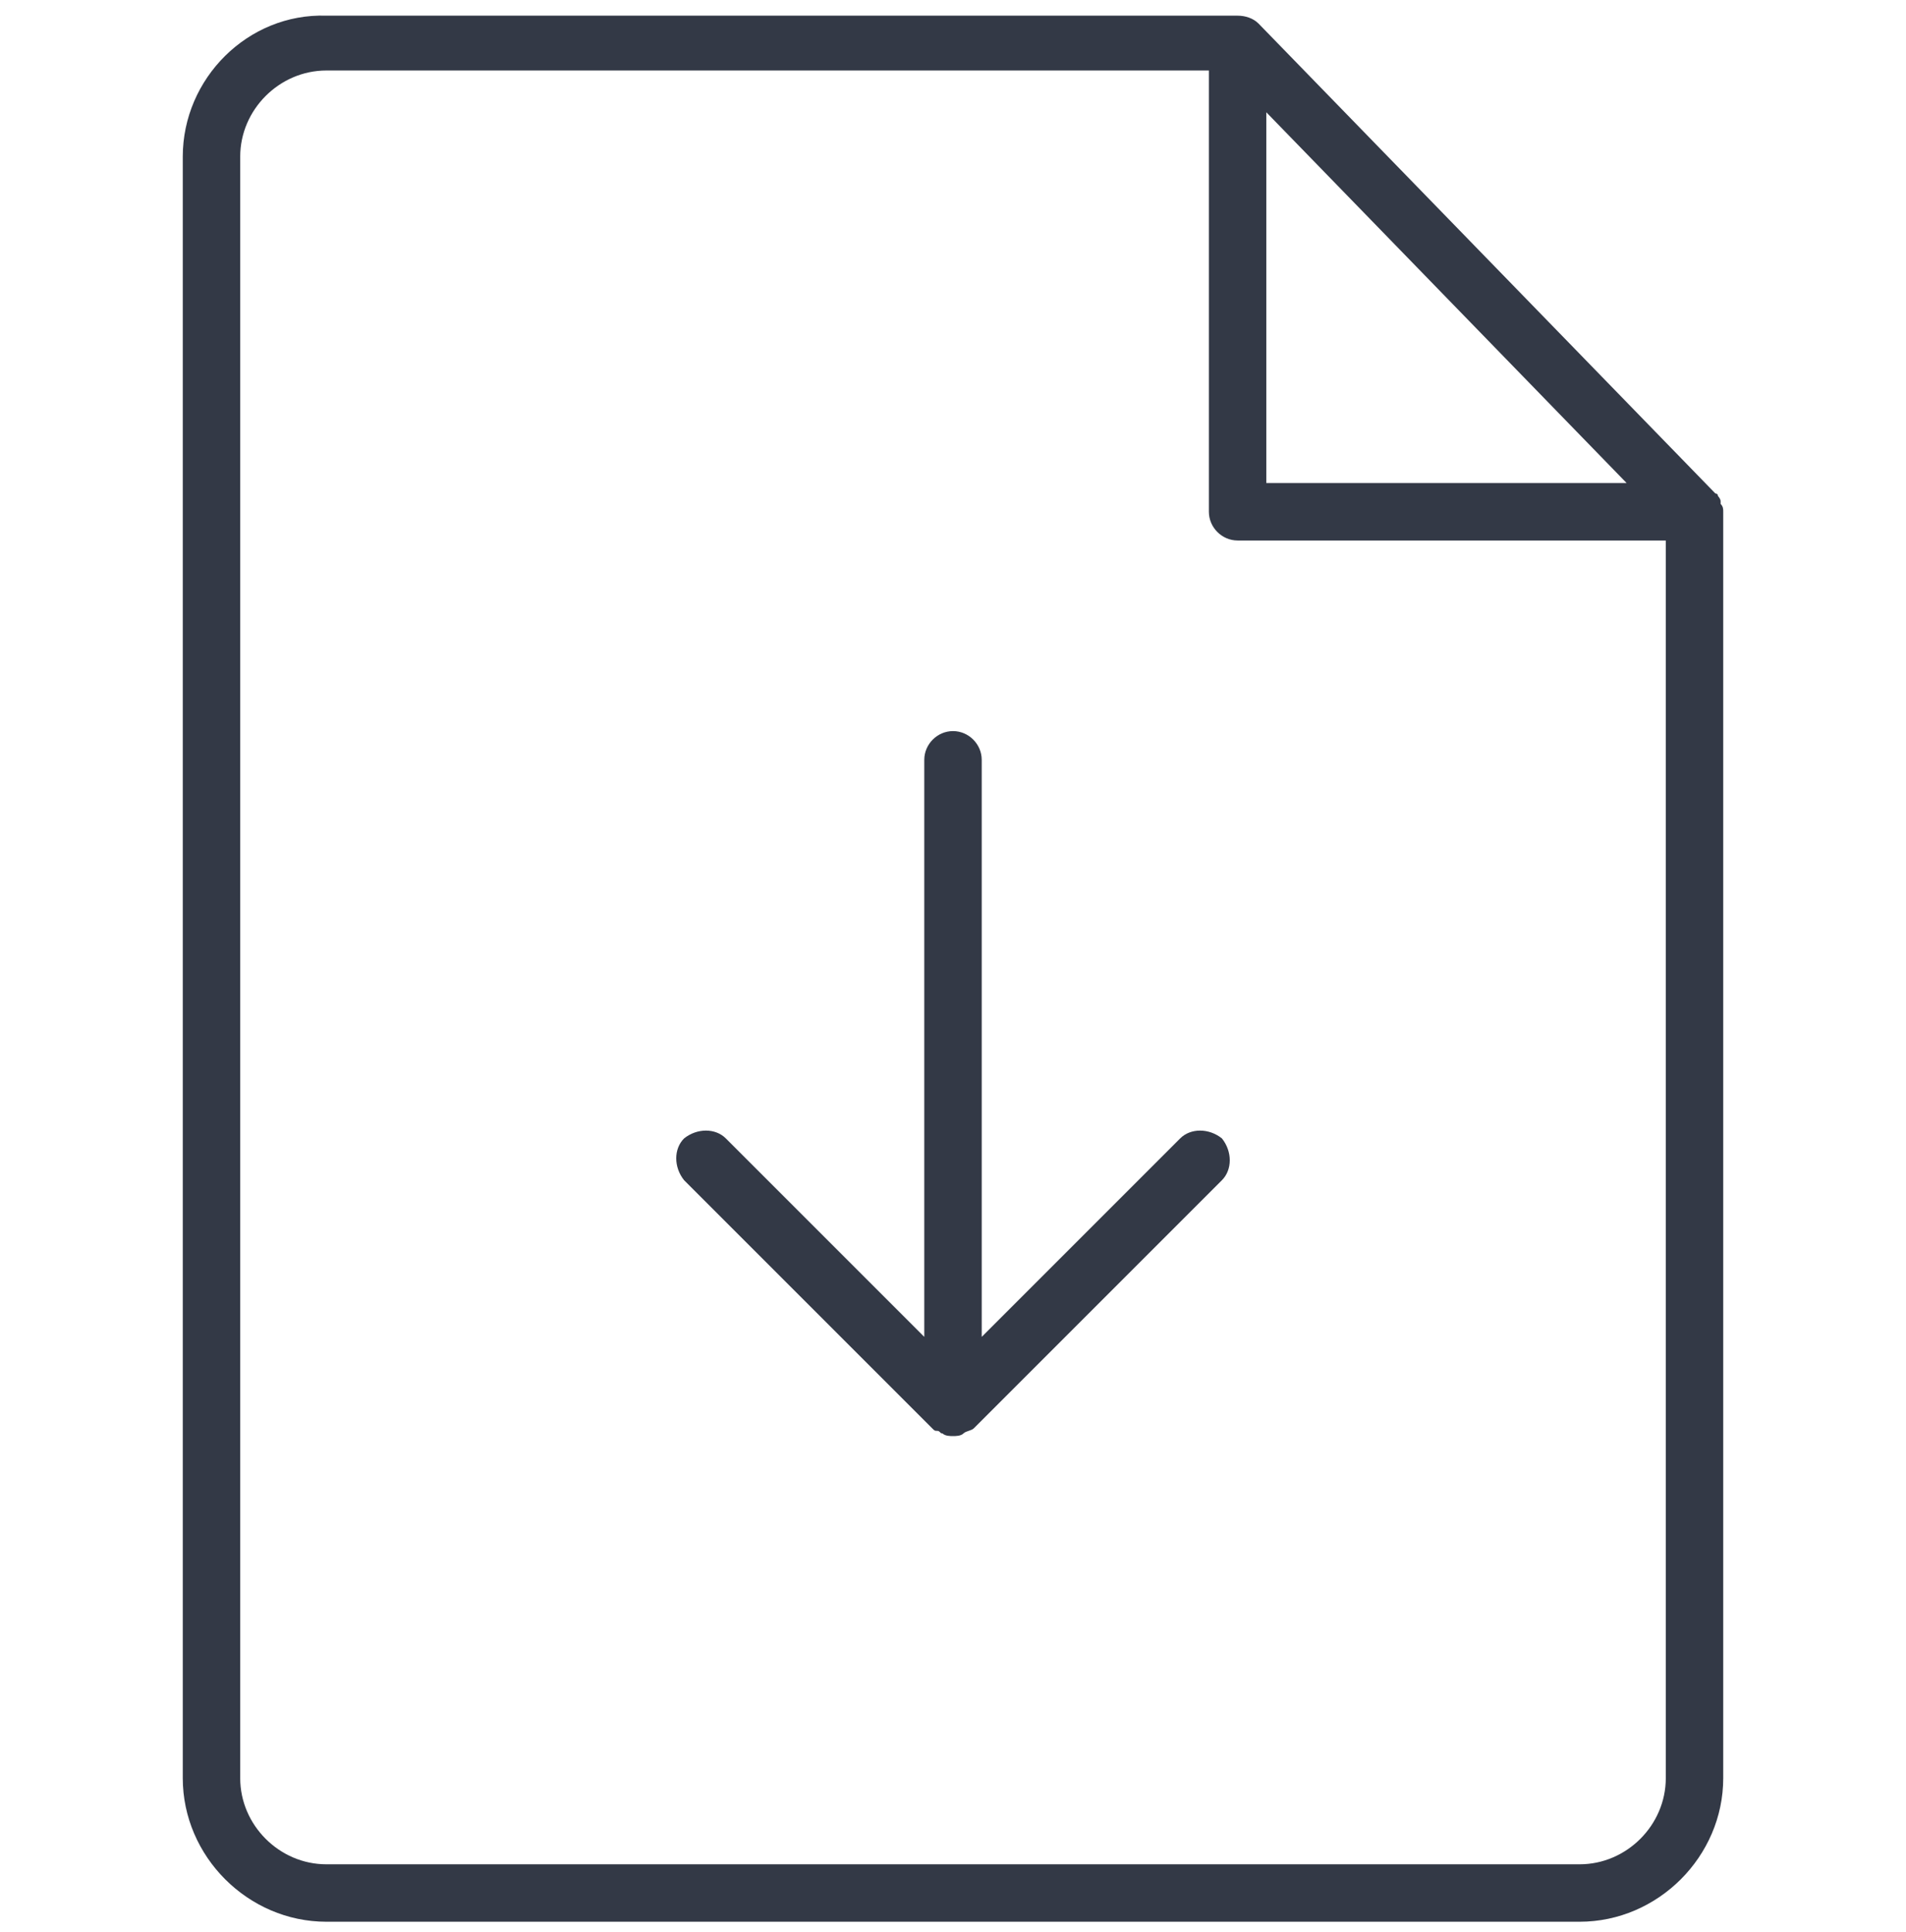 <?xml version="1.0" encoding="utf-8"?>
<!-- Generator: Adobe Illustrator 21.1.0, SVG Export Plug-In . SVG Version: 6.00 Build 0)  -->
<svg version="1.1" xmlns="http://www.w3.org/2000/svg" xmlns:xlink="http://www.w3.org/1999/xlink" x="0px" y="0px"
	 viewBox="0 0 73 74" style="enable-background:new 0 0 73 74;" xml:space="preserve">
<style type="text/css">
	.st0{fill:#333946;}
	.st1{display:none;}
	.st2{display:inline;}
</style>
<g id="Calque_1">
	<g>
		<path class="st0" d="M45.2,43.6l-7.6,7.6V29.1c0-0.6-0.5-1.1-1.1-1.1c-0.6,0-1.1,0.5-1.1,1.1v22.1l-7.6-7.6
			c-0.4-0.4-1.1-0.4-1.6,0c-0.4,0.4-0.4,1.1,0,1.6l9.5,9.5c0.1,0.1,0.1,0.1,0.2,0.1c0.1,0,0.1,0.1,0.2,0.1c0.1,0.1,0.3,0.1,0.4,0.1
			c0.1,0,0.3,0,0.4-0.1c0.1-0.1,0.3-0.1,0.4-0.2l9.5-9.5c0.4-0.4,0.4-1.1,0-1.6C46.3,43.2,45.6,43.2,45.2,43.6z"/>
		<path class="st0" d="M66,19.6c0-0.1,0-0.2-0.1-0.3c0,0,0-0.1,0-0.1c0-0.1-0.1-0.2-0.1-0.2c0,0,0-0.1-0.1-0.1l-17.5-18c0,0,0,0,0,0
			c-0.2-0.2-0.5-0.3-0.8-0.3H12.5C9.5,0.5,7,3,7,6v62.1c0,3,2.5,5.5,5.5,5.5h48c3,0,5.5-2.5,5.5-5.5V19.6C66,19.6,66,19.6,66,19.6
			C66,19.6,66,19.6,66,19.6z M48.5,4.3l13.8,14.2H48.5V4.3z M60.5,71.4h-48c-1.8,0-3.3-1.5-3.3-3.3V6c0-1.8,1.5-3.3,3.3-3.3h33.8
			v16.9c0,0.6,0.5,1.1,1.1,1.1h16.4v47.4C63.8,69.9,62.3,71.4,60.5,71.4z"/>
	</g>
</g>
<g id="Calque_2" class="st1">
	<g class="st2">
		<path class="st0" d="M52.9,36L28.8,20.7c-0.4-0.2-0.9-0.3-1.3,0c-0.4,0.2-0.6,0.6-0.6,1.1v30.6c0,0.5,0.2,0.9,0.6,1.1
			c0.2,0.1,0.4,0.2,0.6,0.2c0.2,0,0.5-0.1,0.7-0.2l24.1-15.3c0.4-0.2,0.6-0.6,0.6-1.1S53.3,36.2,52.9,36z M29.4,50.1V24l20.5,13
			L29.4,50.1z"/>
		<path class="st0" d="M61.5,11.2H11.6c-6.1,0-11.1,5-11.1,11.1v29.6c0,6.1,5,11.1,11.1,11.1h49.9c6.1,0,11.1-5,11.1-11.1V22.2
			C72.5,16.1,67.6,11.2,61.5,11.2z M70,51.9c0,4.7-3.8,8.6-8.6,8.6H11.6c-4.7,0-8.6-3.8-8.6-8.6V22.2c0-4.7,3.8-8.6,8.6-8.6h49.9
			c4.7,0,8.6,3.8,8.6,8.6V51.9z"/>
	</g>
</g>
</svg>
